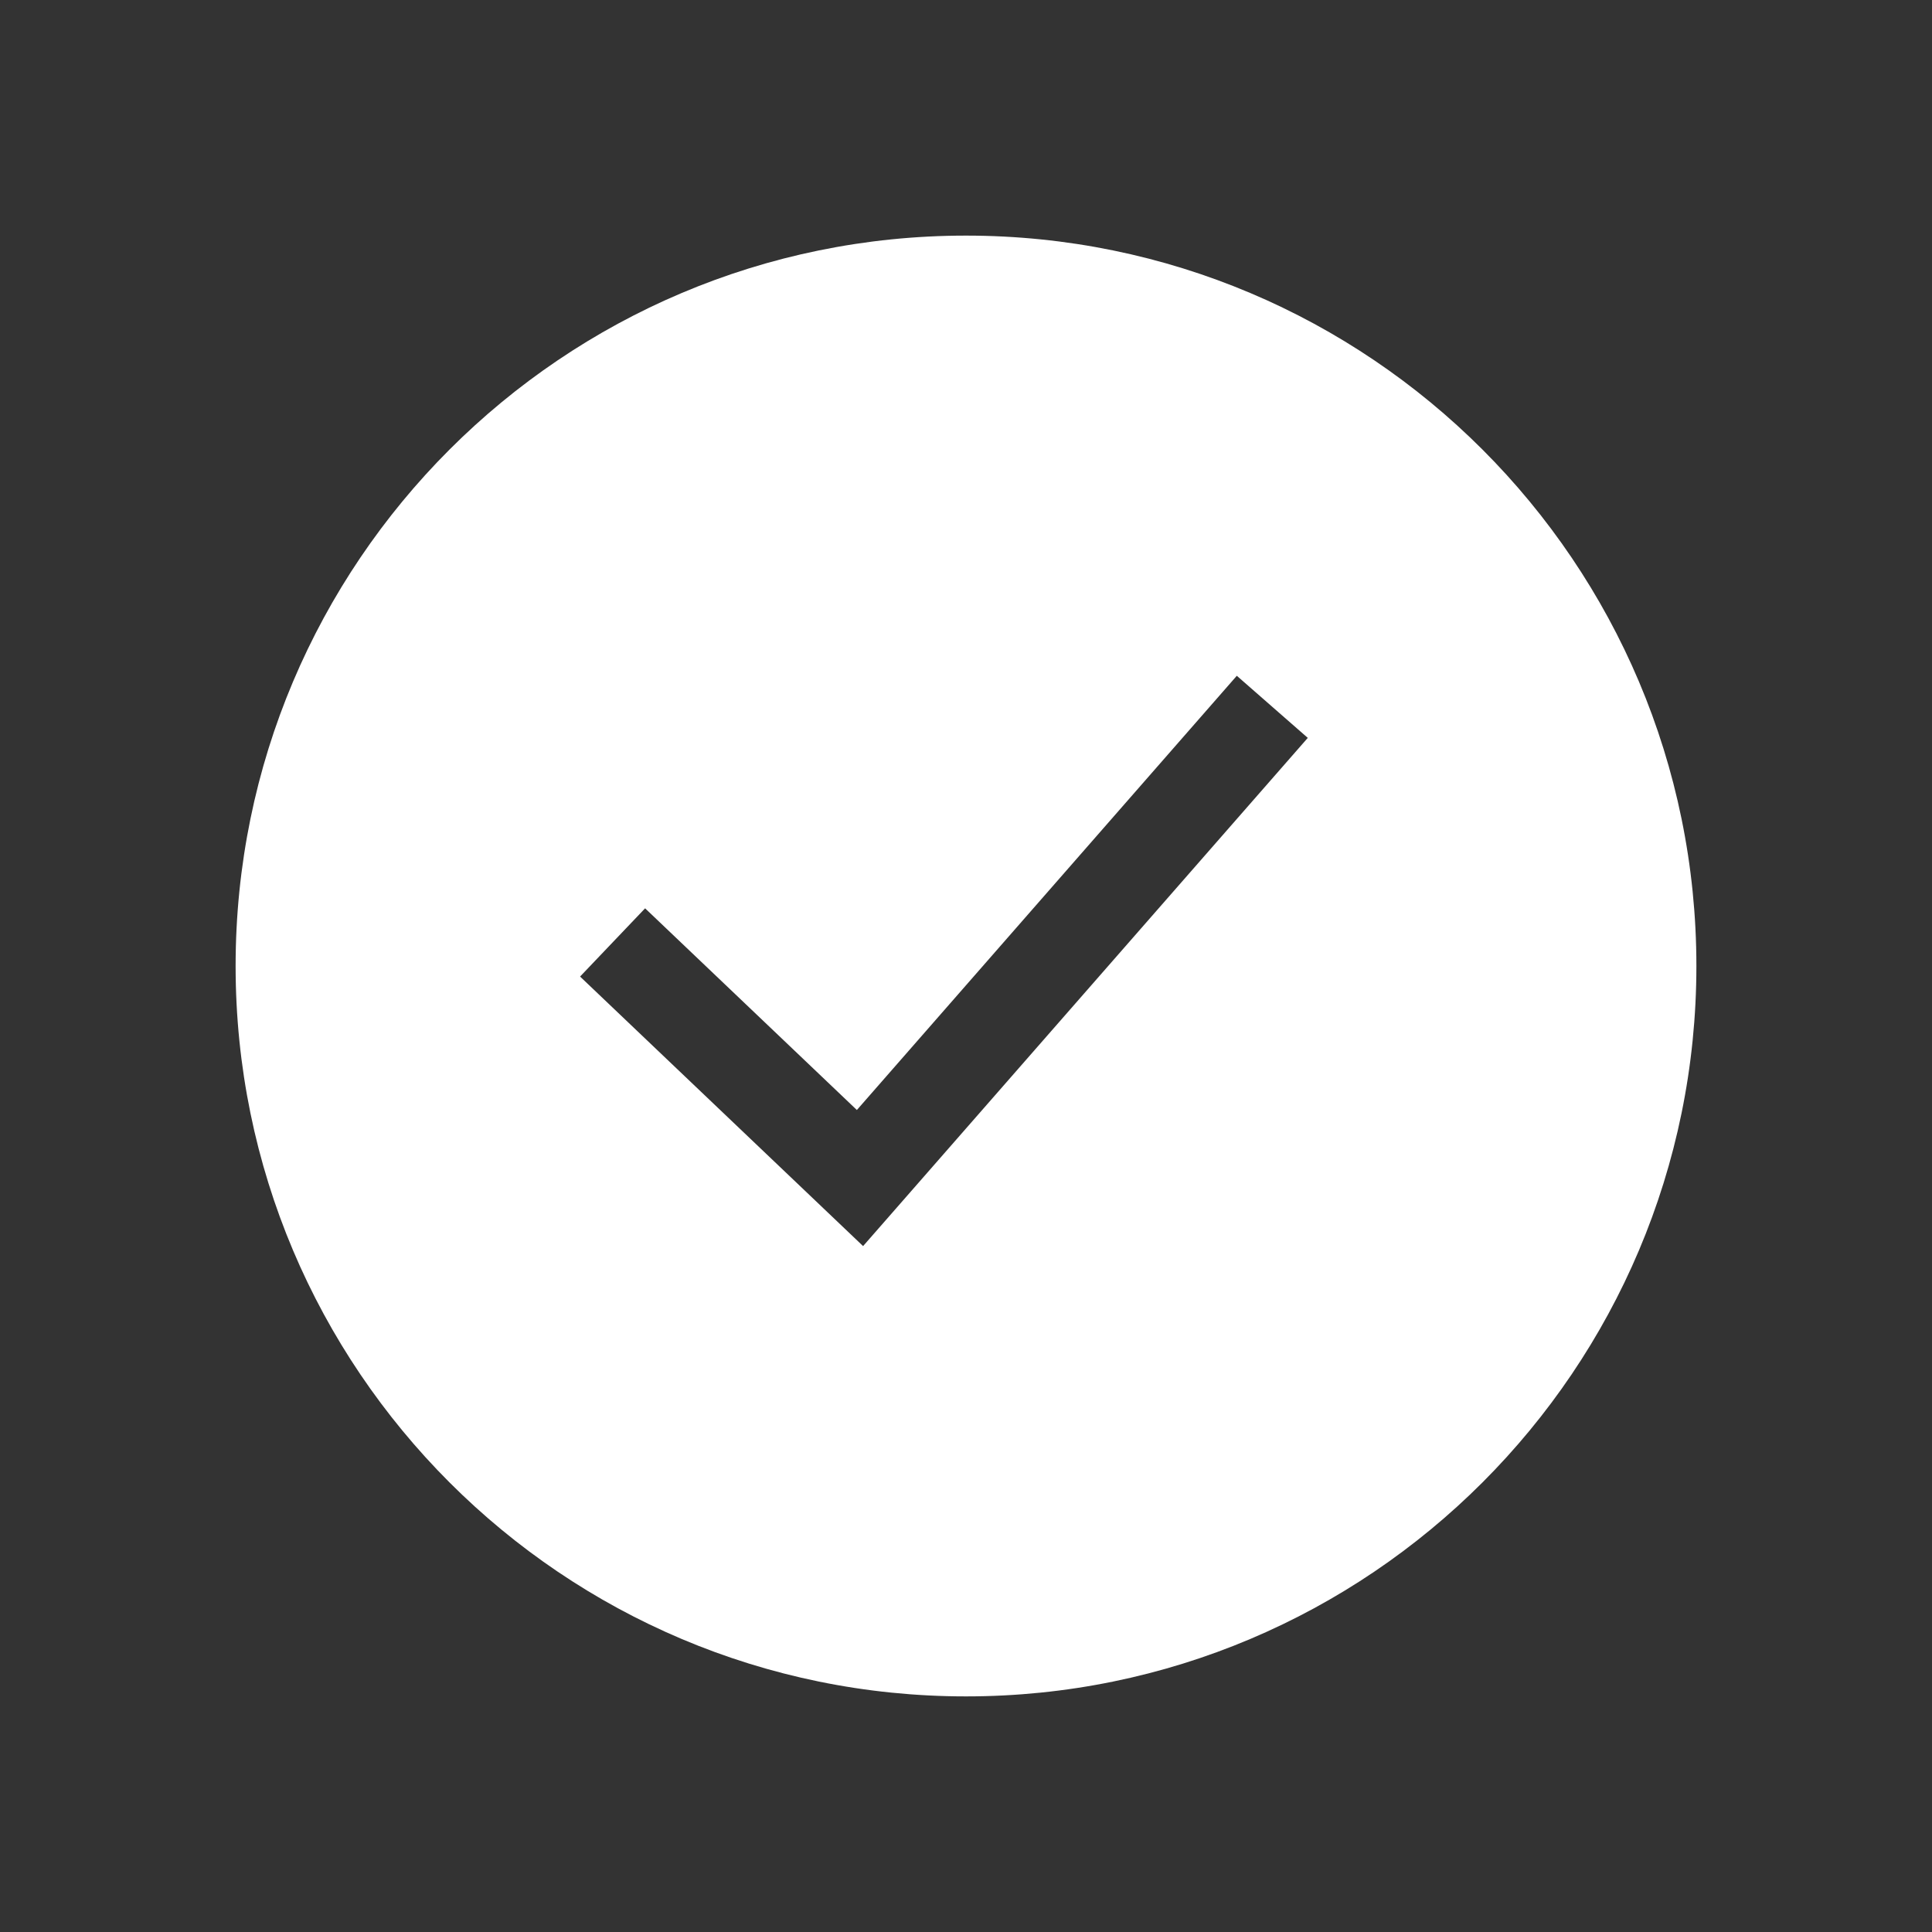 <svg width="41" height="41" viewBox="0 0 41 41" fill="none" xmlns="http://www.w3.org/2000/svg">
<rect x="0" y="0" width="41" height="41" fill="#333333" stroke="none"/>
<path fill-rule="evenodd" clip-rule="evenodd" d="M20.5 36C29.06 36 36 29.06 36 20.5C36 11.94 29.06 5 20.5 5C11.94 5 5 11.94 5 20.5C5 29.06 11.94 36 20.5 36ZM19.003 25.659L27.753 15.659L26.247 14.341L18.184 23.556L13.69 19.276L12.31 20.724L17.56 25.724L18.316 26.444L19.003 25.659Z" fill="white"/>
</svg>
